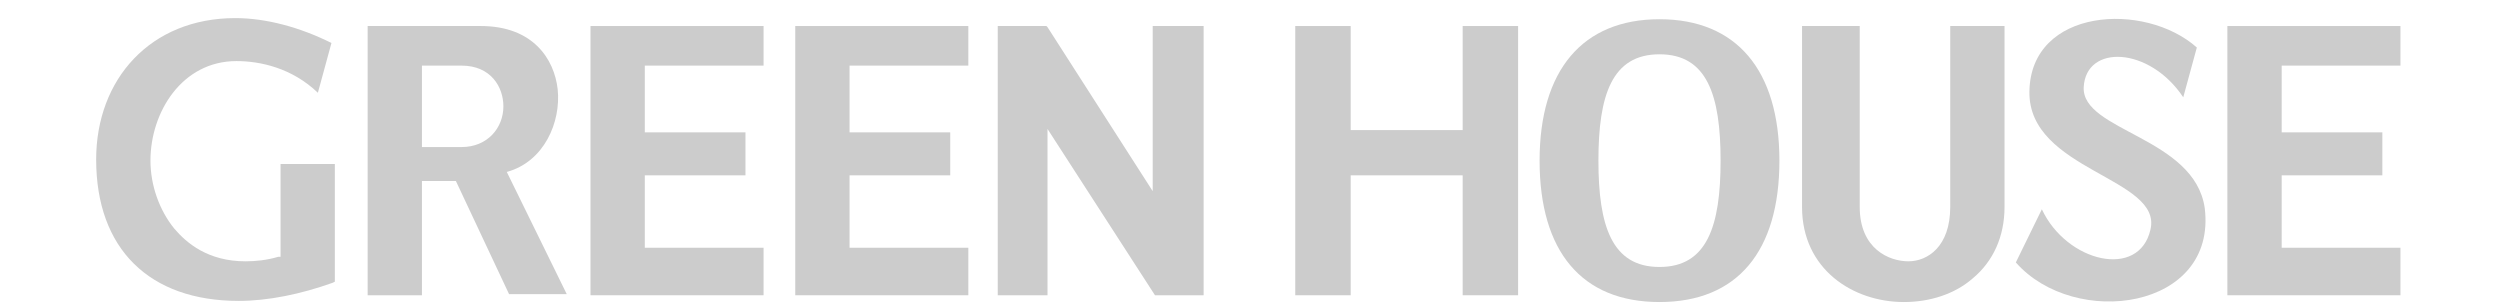 <?xml version="1.0" encoding="utf-8"?>
<!-- Generator: Adobe Illustrator 20.0.0, SVG Export Plug-In . SVG Version: 6.00 Build 0)  -->
<svg version="1.1" id="logo" xmlns="http://www.w3.org/2000/svg" xmlns:xlink="http://www.w3.org/1999/xlink" x="0px" y="0px"
	 viewBox="0 0 221 27" style="enable-background:new 0 0 221 27;" xml:space="preserve">
<style type="text/css">
	.st0{fill:#CCCCCC;}
</style>
<title>svg-logo-GreenHouse</title>
<g>
	<path class="st0" d="M24.6,22.7c-1,0.3-2,0.4-2.9,0.4c-3.3,0-5.2-1.6-6.3-2.9c-1.3-1.6-2.1-3.8-2.1-6c0-4.3,2.8-8.8,7.6-8.8
		c2.1,0,4.9,0.6,7.2,2.8l1.2-4.4c-2.8-1.4-5.8-2.2-8.5-2.2c-7.5,0-12.3,5.4-12.3,12.5c0,7.9,4.7,12.5,12.6,12.5
		c2.6,0,5.5-0.6,8.3-1.6l0.2-0.1V14.5h-4.8V22.7z"/>
	<polygon class="st0" points="57,15.5 65.9,15.5 65.9,11.7 57,11.7 57,5.8 67.5,5.8 67.5,2.3 52.2,2.3 52.2,26.1 67.5,26.1 
		67.5,21.9 57,21.9 	"/>
	<polygon class="st0" points="75.1,15.5 84,15.5 84,11.7 75.1,11.7 75.1,5.8 85.6,5.8 85.6,2.3 70.3,2.3 70.3,26.1 85.6,26.1 
		85.6,21.9 75.1,21.9 	"/>
	<polygon class="st0" points="201.7,15.5 210.6,15.5 210.6,11.7 201.7,11.7 201.7,5.8 212.2,5.8 212.2,2.3 196.9,2.3 196.9,26.1 
		212.2,26.1 212.2,21.9 201.7,21.9 	"/>
	<polygon class="st0" points="129.3,11.5 119.4,11.5 119.4,2.3 114.5,2.3 114.5,26.1 119.4,26.1 119.4,15.5 129.3,15.5 129.3,26.1 
		134.2,26.1 134.2,2.3 129.3,2.3 	"/>
	<polygon class="st0" points="101.9,16.9 92.6,2.4 92.5,2.3 88.2,2.3 88.2,26.1 92.6,26.1 92.6,11.4 102.1,26.1 106.4,26.1 
		106.4,2.3 101.9,2.3 	"/>
	<path class="st0" d="M146.7,1.7c-6.8,0-10.6,4.5-10.6,12.5c0,8,3.7,12.5,10.6,12.5s10.6-4.5,10.6-12.5
		C157.3,6.2,153.5,1.7,146.7,1.7z M146.7,23.6c-4.2,0-5.4-3.6-5.4-9.4c0-5.8,1.2-9.4,5.4-9.4c4.2,0,5.4,3.6,5.4,9.4
		C152.1,20,150.9,23.6,146.7,23.6z"/>
	<path class="st0" d="M172.4,18.3c0,3.5-2,4.8-3.7,4.8c-1.7,0-4.3-1.1-4.3-4.8c0-3.2,0-16,0-16h-5.1v16c0,5.5,4.5,8.4,9,8.4h0
		c2.3,0,4.5-0.7,6.1-2.1c1.8-1.5,2.8-3.7,2.8-6.3v-16h-4.8V18.3z"/>
	<path class="st0" d="M184.2,7.7c0.2-3.8,5.8-3.6,8.8,0.9l1.2-4.4c-4.6-4.1-14.7-3.5-14.8,3.9c-0.1,7,11.8,7.6,10.7,12.2
		c-1,4.4-7.4,2.9-9.6-1.8l-2.3,4.7c5.2,5.9,17.8,4.2,16.7-4.8C194,12.1,184,11.6,184.2,7.7z"/>
	<path class="st0" d="M49.3,7.9c-0.3-2.7-2.2-5.6-6.8-5.6h-10v23.8h4.8V16h3l4.7,10h5.1l-5.3-10.8C48.1,14.3,49.6,10.8,49.3,7.9z
		 M40.8,13h-3.5V5.8h3.5c2.6,0,3.7,1.9,3.7,3.6C44.5,11.3,43.1,13,40.8,13z"/>
</g>
</svg>
